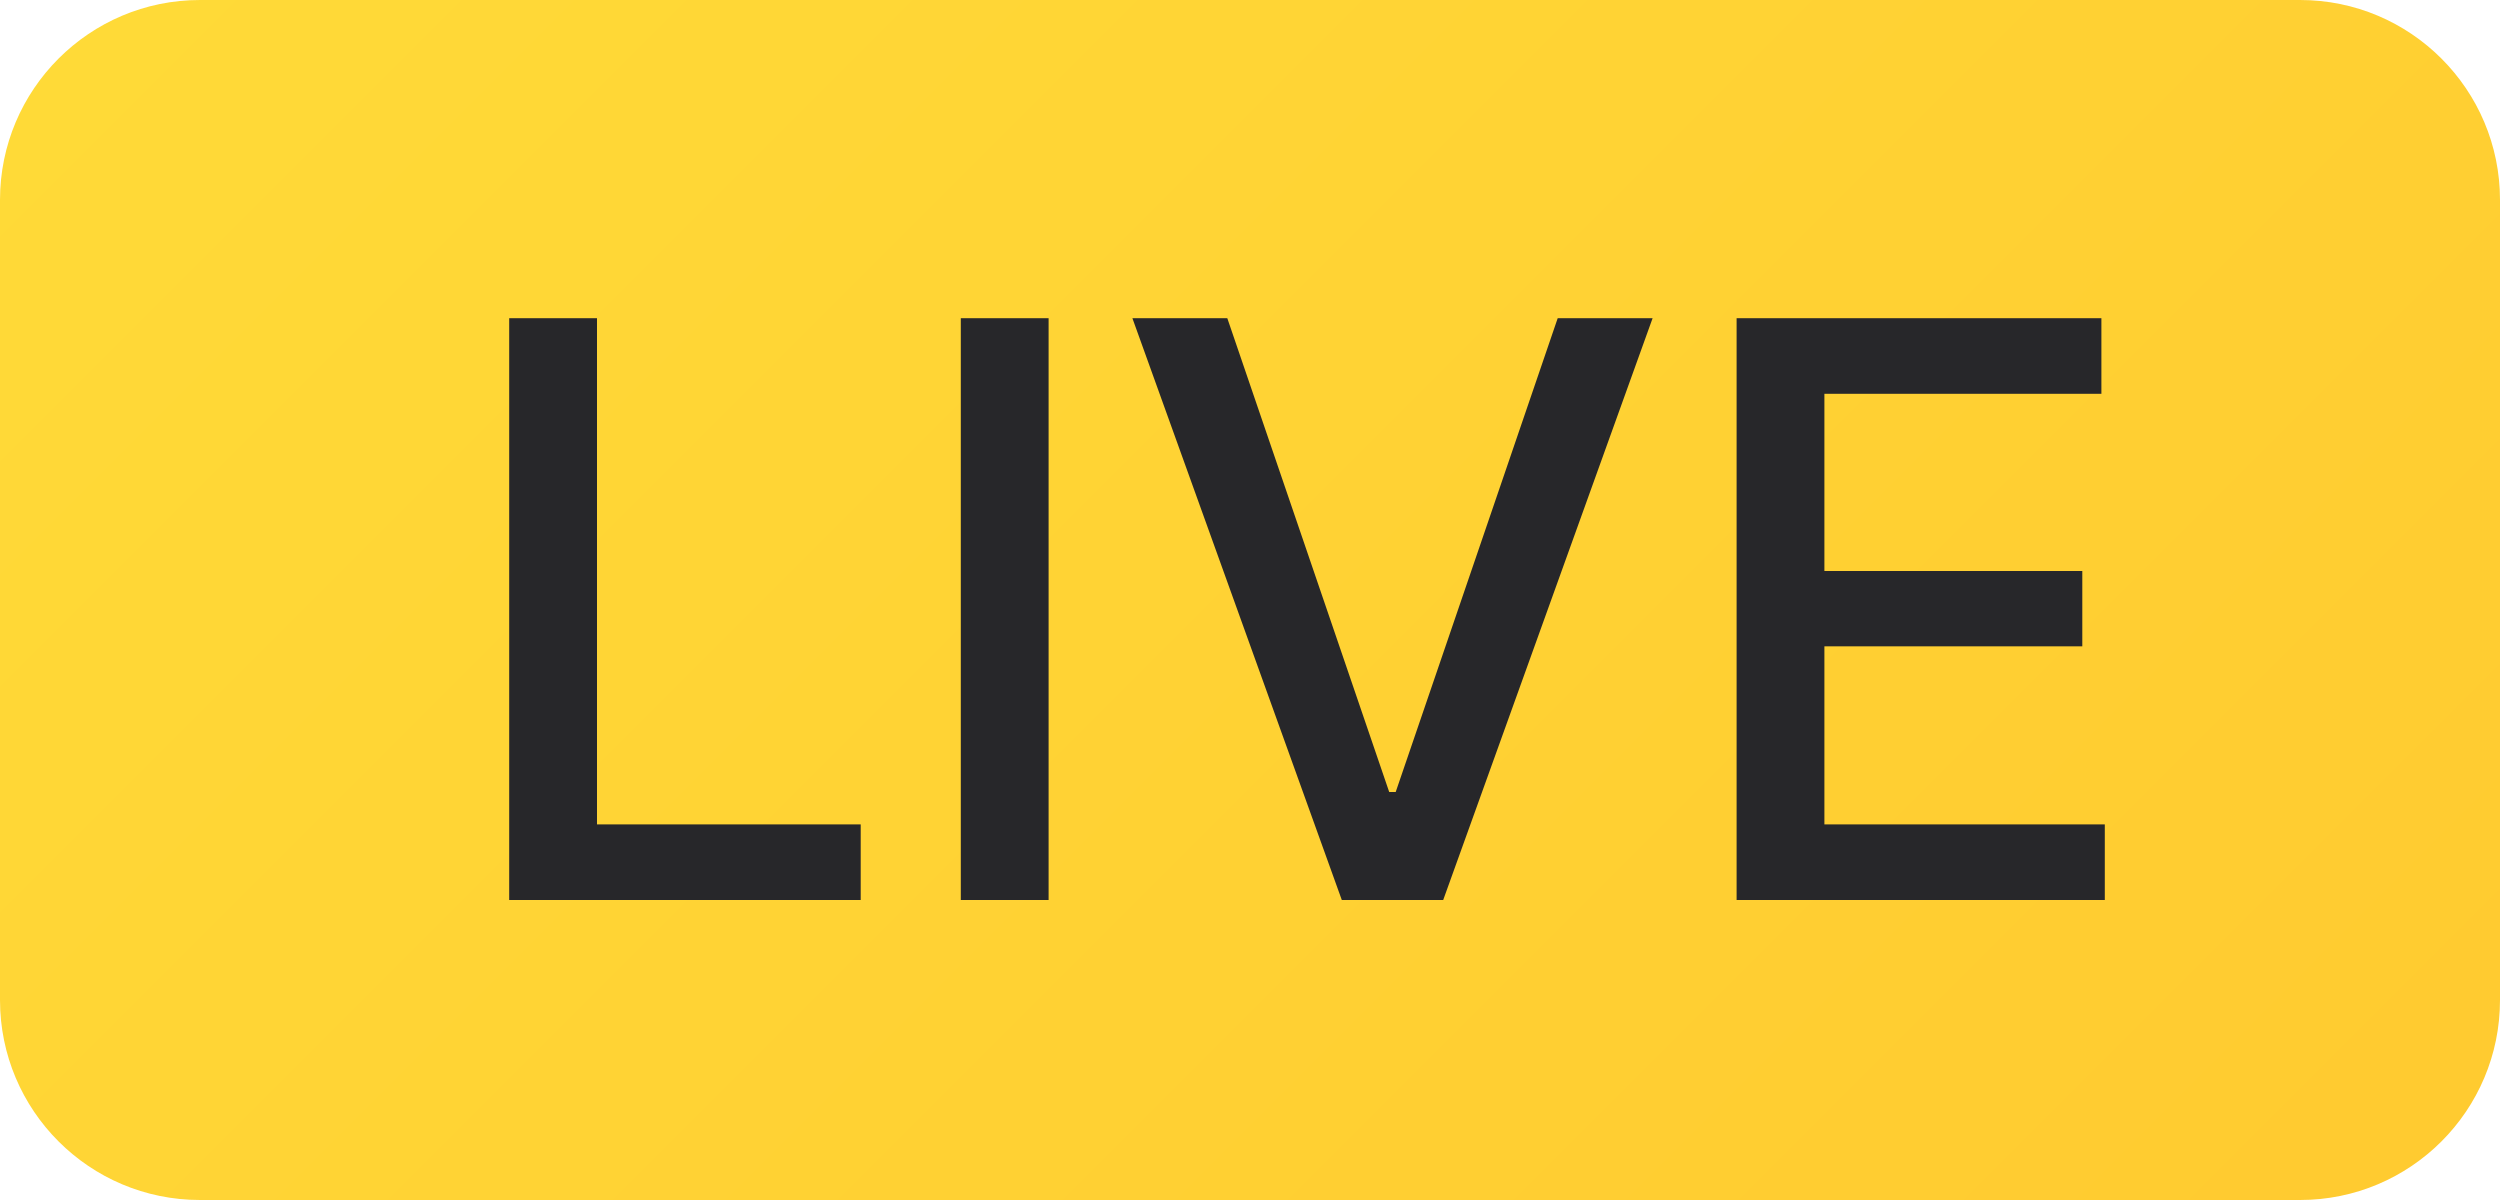 <svg width="25" height="12" viewBox="0 0 25 12" fill="none" xmlns="http://www.w3.org/2000/svg">
<path d="M0 2C0 0.895 0.895 0 2 0L23 0C24.105 0 25 0.895 25 2V10C25 11.105 24.105 12 23 12L2 12C0.895 12 0 11.105 0 10L0 2Z" fill="url(#paint0_linear_2103_10753)"/>
<path d="M5.092 9V3.182H5.97V8.244H8.607V9H5.092ZM10.486 3.182V9H9.608V3.182H10.486ZM12.273 3.182L13.892 7.92H13.957L15.577 3.182L16.526 3.182L14.432 9H13.418L11.324 3.182H12.273ZM17.366 9V3.182H21.014V3.938H18.244V5.71H20.823V6.463H18.244V8.244L21.048 8.244V9L17.366 9Z" fill="#27272A"/>
<defs>
<linearGradient id="paint0_linear_2103_10753" x1="-1" y1="1.13994e-07" x2="17" y2="18" gradientUnits="userSpaceOnUse">
<stop stop-color="#FFDB38"/>
<stop offset="1" stop-color="#FFCB30"/>
</linearGradient>
</defs>
</svg>
